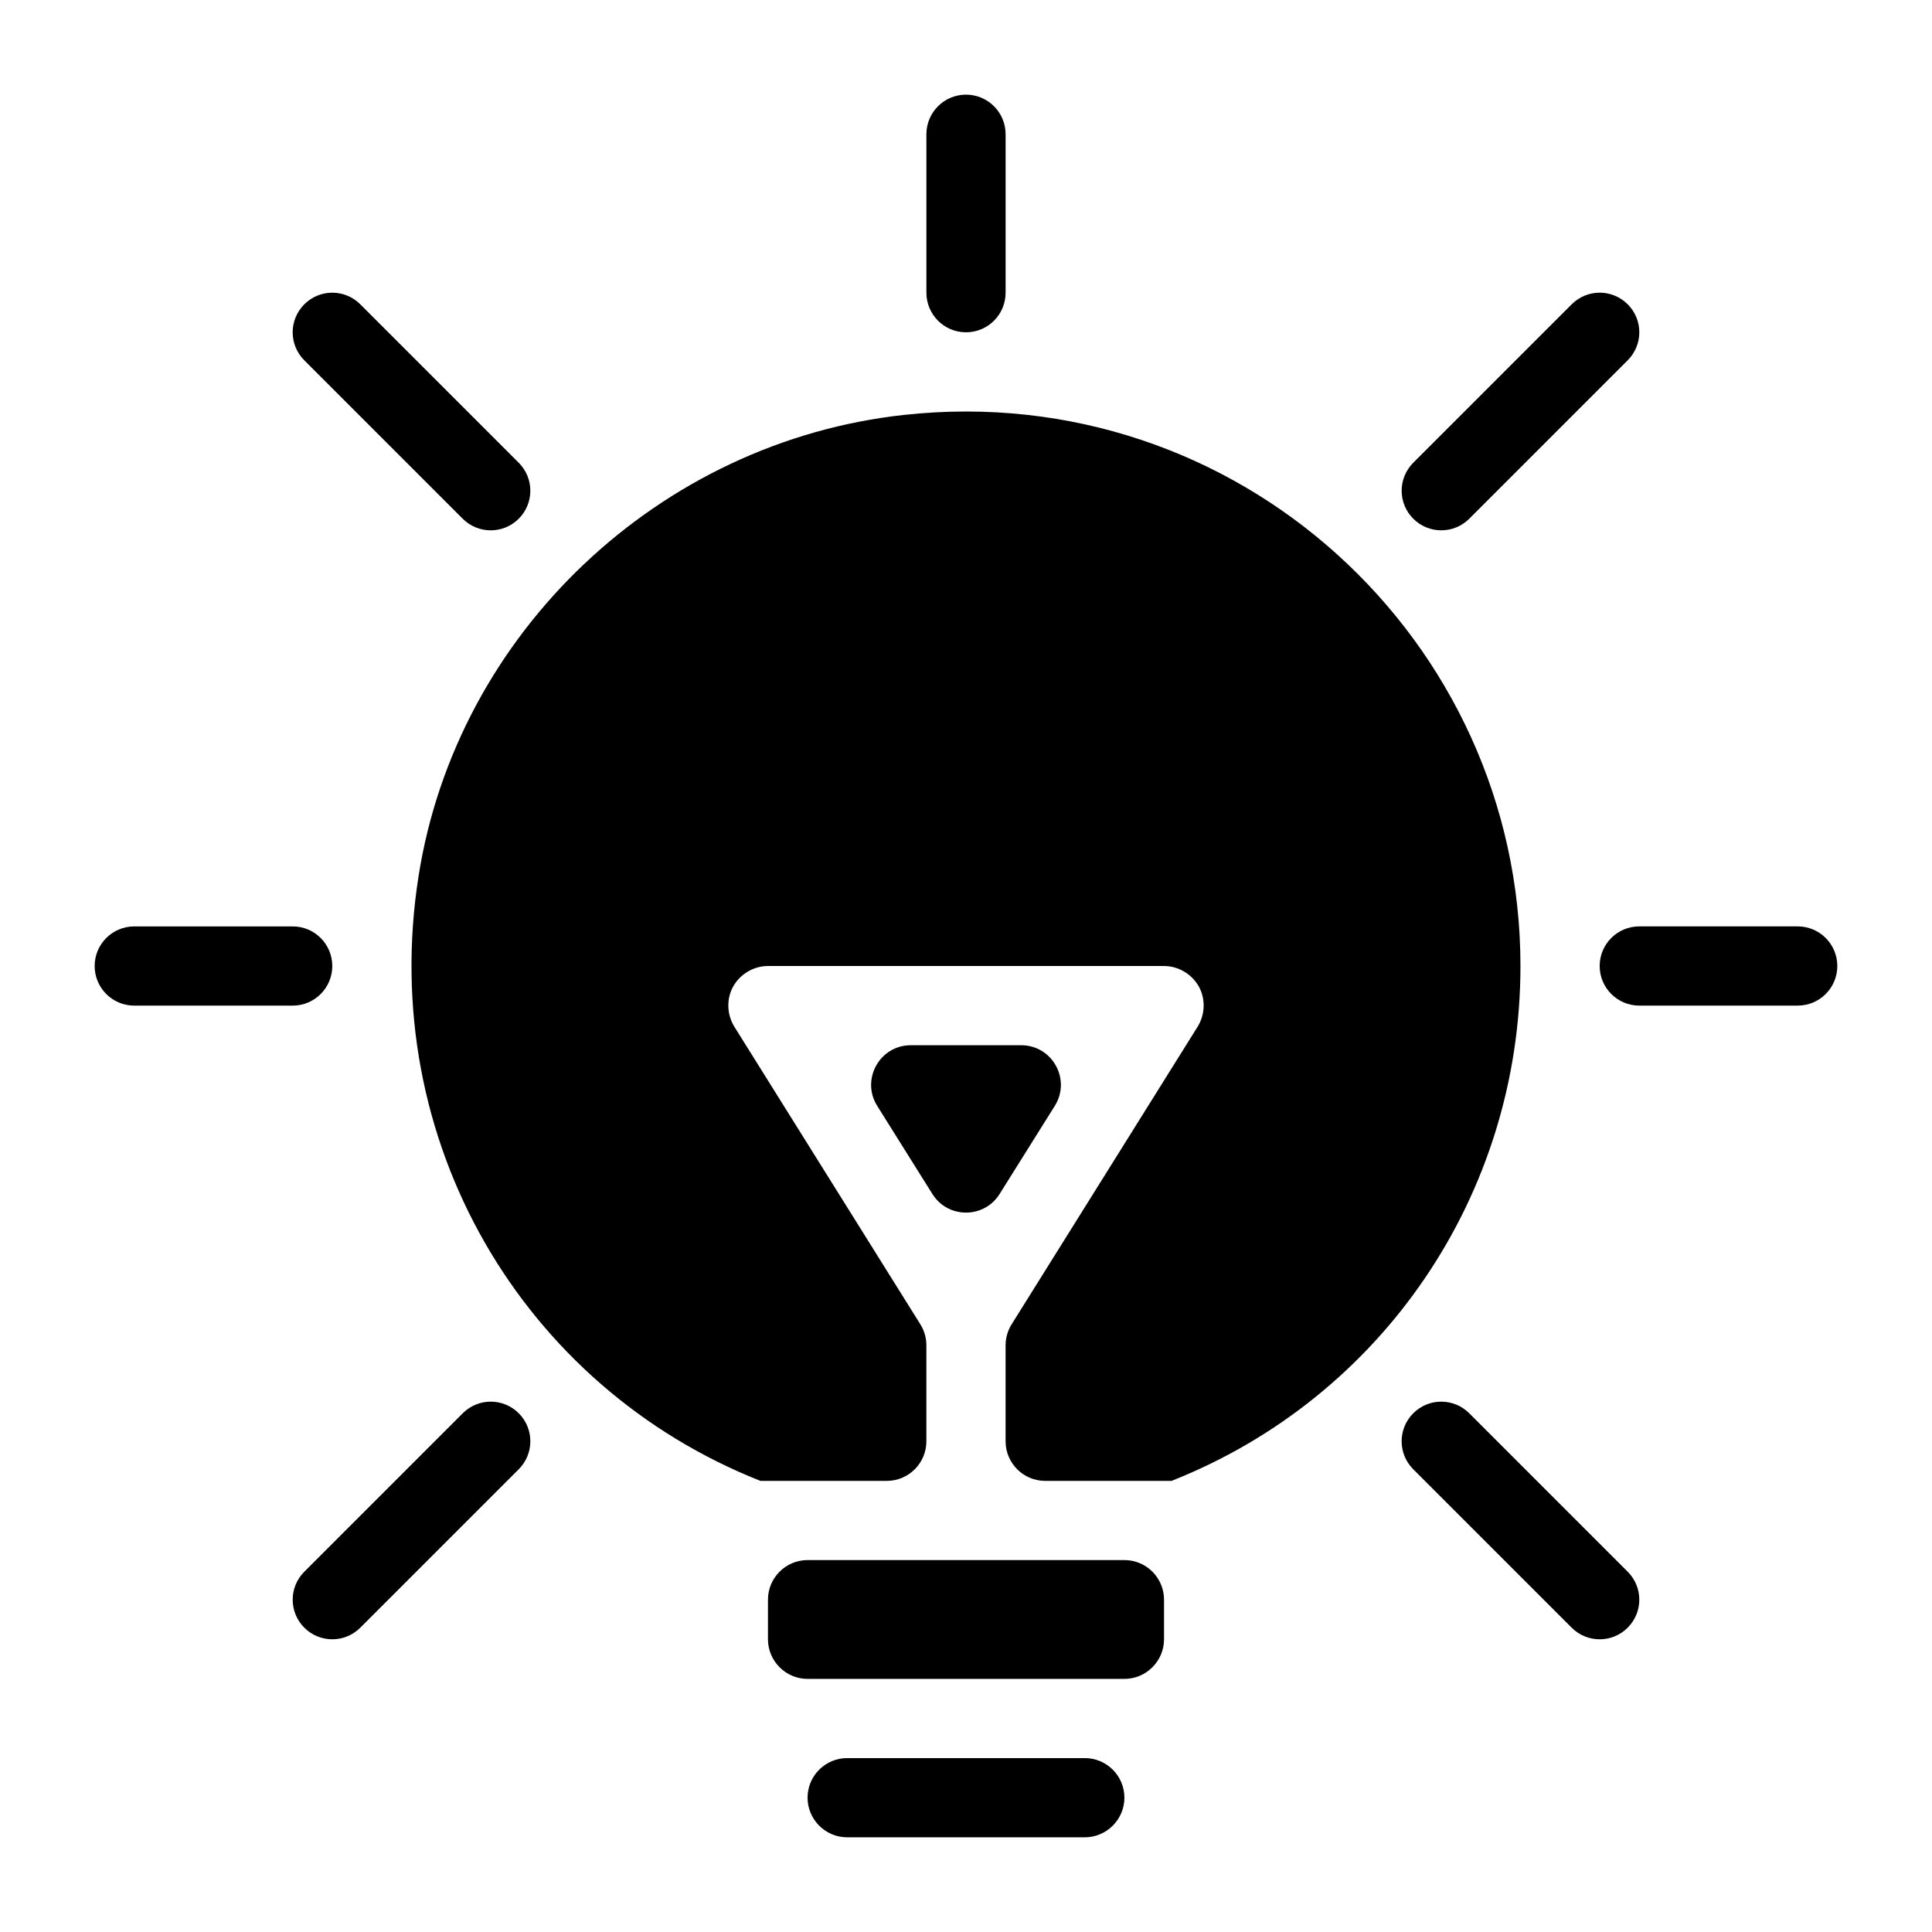 <?xml version="1.0" encoding="UTF-8"?>
<!-- Uploaded to: ICON Repo, www.iconrepo.com, Generator: ICON Repo Mixer Tools -->
<svg fill="#000000" width="800px" height="800px" version="1.1" viewBox="144 144 512 512" xmlns="http://www.w3.org/2000/svg">
 <g>
  <path d="m400 232.06c5.805 0 10.496-4.703 10.496-10.496v-41.984c0-5.793-4.691-10.496-10.496-10.496s-10.496 4.703-10.496 10.496v41.984c0 5.793 4.691 10.496 10.496 10.496z"/>
  <path d="m408.9 460.43 14.633-23.363c4.375-6.992-0.652-16.07-8.902-16.07h-29.262c-8.25 0-13.277 9.078-8.902 16.07l14.633 23.363c4.113 6.559 13.688 6.559 17.801 0z"/>
  <path d="m345.52 536.45h33.484c5.793 0 10.496-4.703 10.496-10.496v-25.434c0-1.961-0.555-3.894-1.594-5.562l-49.312-78.895c-1.996-3.254-2.098-7.348-0.316-10.602 1.891-3.359 5.457-5.457 9.238-5.457h104.96c3.777 0 7.348 2.098 9.238 5.457 1.785 3.254 1.68 7.348-0.316 10.602l-49.309 78.898c-1.043 1.668-1.598 3.59-1.598 5.562v25.43c0 5.793 4.703 10.496 10.496 10.496h33.48c55.734-22.039 92.469-75.676 92.469-136.45 0-86.395-74.93-155.61-163.21-146.06-64.906 7.012-118.65 57.707-128.8 122.21-11.051 70.234 27.66 135.42 90.594 160.3z"/>
  <path d="m452.48 578.43v-10.496c0-5.793-4.703-10.496-10.496-10.496h-83.969c-5.793 0-10.496 4.703-10.496 10.496v10.496c0 5.773 4.723 10.496 10.496 10.496h83.969c5.769 0 10.496-4.723 10.496-10.496z"/>
  <path d="m567.93 400c0 5.793 4.691 10.496 10.496 10.496h41.984c5.805 0 10.496-4.703 10.496-10.496s-4.691-10.496-10.496-10.496h-41.984c-5.805 0-10.496 4.699-10.496 10.496z"/>
  <path d="m179.58 410.5h41.984c5.805 0 10.496-4.703 10.496-10.496s-4.691-10.496-10.496-10.496h-41.984c-5.805 0-10.496 4.703-10.496 10.496s4.691 10.496 10.496 10.496z"/>
  <path d="m441.98 620.41c0-5.793-4.703-10.496-10.496-10.496h-62.977c-5.793 0-10.496 4.703-10.496 10.496 0 5.773 4.723 10.496 10.496 10.496h62.977c5.769 0 10.496-4.723 10.496-10.496z"/>
  <path d="m266.62 281.47c2.047 2.043 4.734 3.074 7.422 3.074s5.375-1.027 7.422-3.074c4.106-4.106 4.106-10.738 0-14.84l-41.984-41.984c-4.106-4.106-10.738-4.106-14.84 0-4.106 4.106-4.106 10.738 0 14.84z"/>
  <path d="m567.93 578.43c2.688 0 5.375-1.027 7.422-3.074 4.106-4.106 4.106-10.738 0-14.84l-41.984-41.984c-4.106-4.106-10.738-4.106-14.84 0-4.106 4.106-4.106 10.738 0 14.84l41.984 41.984c2.047 2.047 4.731 3.074 7.418 3.074z"/>
  <path d="m281.47 518.53c-4.106-4.106-10.738-4.106-14.84 0l-41.984 41.984c-4.106 4.106-4.106 10.738 0 14.84 2.043 2.047 4.731 3.074 7.418 3.074s5.375-1.027 7.422-3.074l41.984-41.984c4.102-4.102 4.102-10.738 0-14.84z"/>
  <path d="m525.95 284.54c2.688 0 5.375-1.027 7.422-3.074l41.984-41.984c4.106-4.106 4.106-10.738 0-14.84-4.106-4.106-10.738-4.106-14.84 0l-41.984 41.984c-4.106 4.106-4.106 10.738 0 14.84 2.047 2.043 4.734 3.074 7.418 3.074z"/>
 </g>
</svg>
